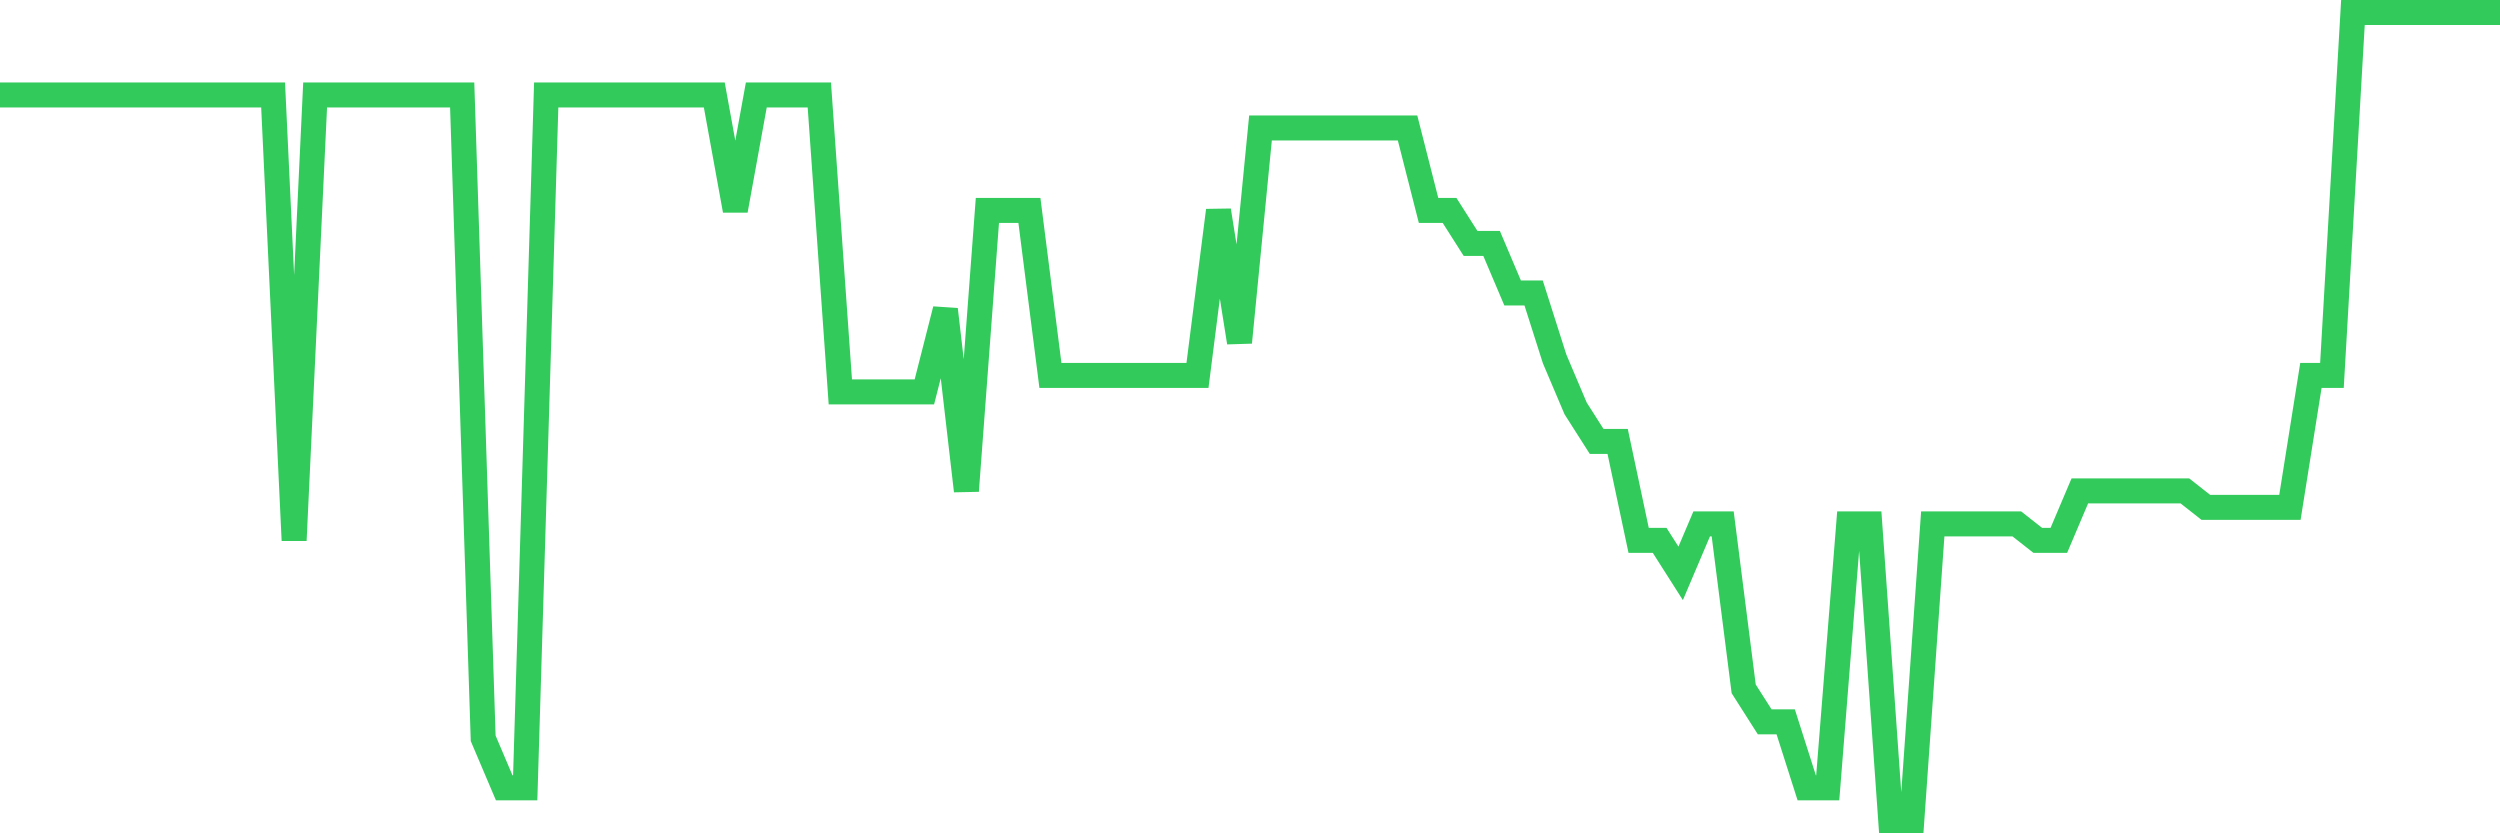 <svg
  xmlns="http://www.w3.org/2000/svg"
  xmlns:xlink="http://www.w3.org/1999/xlink"
  width="120"
  height="40"
  viewBox="0 0 120 40"
  preserveAspectRatio="none"
>
  <polyline
    points="0,4.559 1.008,4.559 2.017,4.559 3.025,4.559 4.034,4.559 5.042,4.559 6.05,4.559 7.059,4.559 8.067,4.559 9.076,4.559 10.084,4.559 11.092,4.559 12.101,4.559 13.109,4.559 14.118,25.939 15.126,4.559 16.134,4.559 17.143,4.559 18.151,4.559 19.16,4.559 20.168,4.559 21.176,4.559 22.185,4.559 23.193,35.441 24.202,37.816 25.21,37.816 26.218,4.559 27.227,4.559 28.235,4.559 29.244,4.559 30.252,4.559 31.261,4.559 32.269,4.559 33.277,4.559 34.286,4.559 35.294,10.102 36.303,4.559 37.311,4.559 38.319,4.559 39.328,4.559 40.336,18.812 41.345,18.812 42.353,18.812 43.361,18.812 44.37,18.812 45.378,14.853 46.387,23.563 47.395,10.102 48.403,10.102 49.412,10.102 50.42,18.02 51.429,18.02 52.437,18.02 53.445,18.02 54.454,18.02 55.462,18.02 56.471,18.02 57.479,18.02 58.487,10.102 59.496,16.437 60.504,6.143 61.513,6.143 62.521,6.143 63.529,6.143 64.538,6.143 65.546,6.143 66.555,6.143 67.563,6.143 68.571,10.102 69.58,10.102 70.588,11.686 71.597,11.686 72.605,14.061 73.613,14.061 74.622,17.229 75.63,19.604 76.639,21.188 77.647,21.188 78.655,25.939 79.664,25.939 80.672,27.522 81.681,25.147 82.689,25.147 83.697,33.065 84.706,34.649 85.714,34.649 86.723,37.816 87.731,37.816 88.739,25.147 89.748,25.147 90.756,39.4 91.765,39.4 92.773,25.147 93.782,25.147 94.79,25.147 95.798,25.147 96.807,25.147 97.815,25.939 98.824,25.939 99.832,23.563 100.84,23.563 101.849,23.563 102.857,23.563 103.866,23.563 104.874,23.563 105.882,24.355 106.891,24.355 107.899,24.355 108.908,24.355 109.916,24.355 110.924,18.02 111.933,18.02 112.941,0.6 113.95,0.6 114.958,0.6 115.966,0.6 116.975,0.6 117.983,0.6 118.992,0.6 120,0.6"
    fill="none"
    stroke="#32ca5b"
    stroke-width="1.2"
  >
  </polyline>
</svg>
